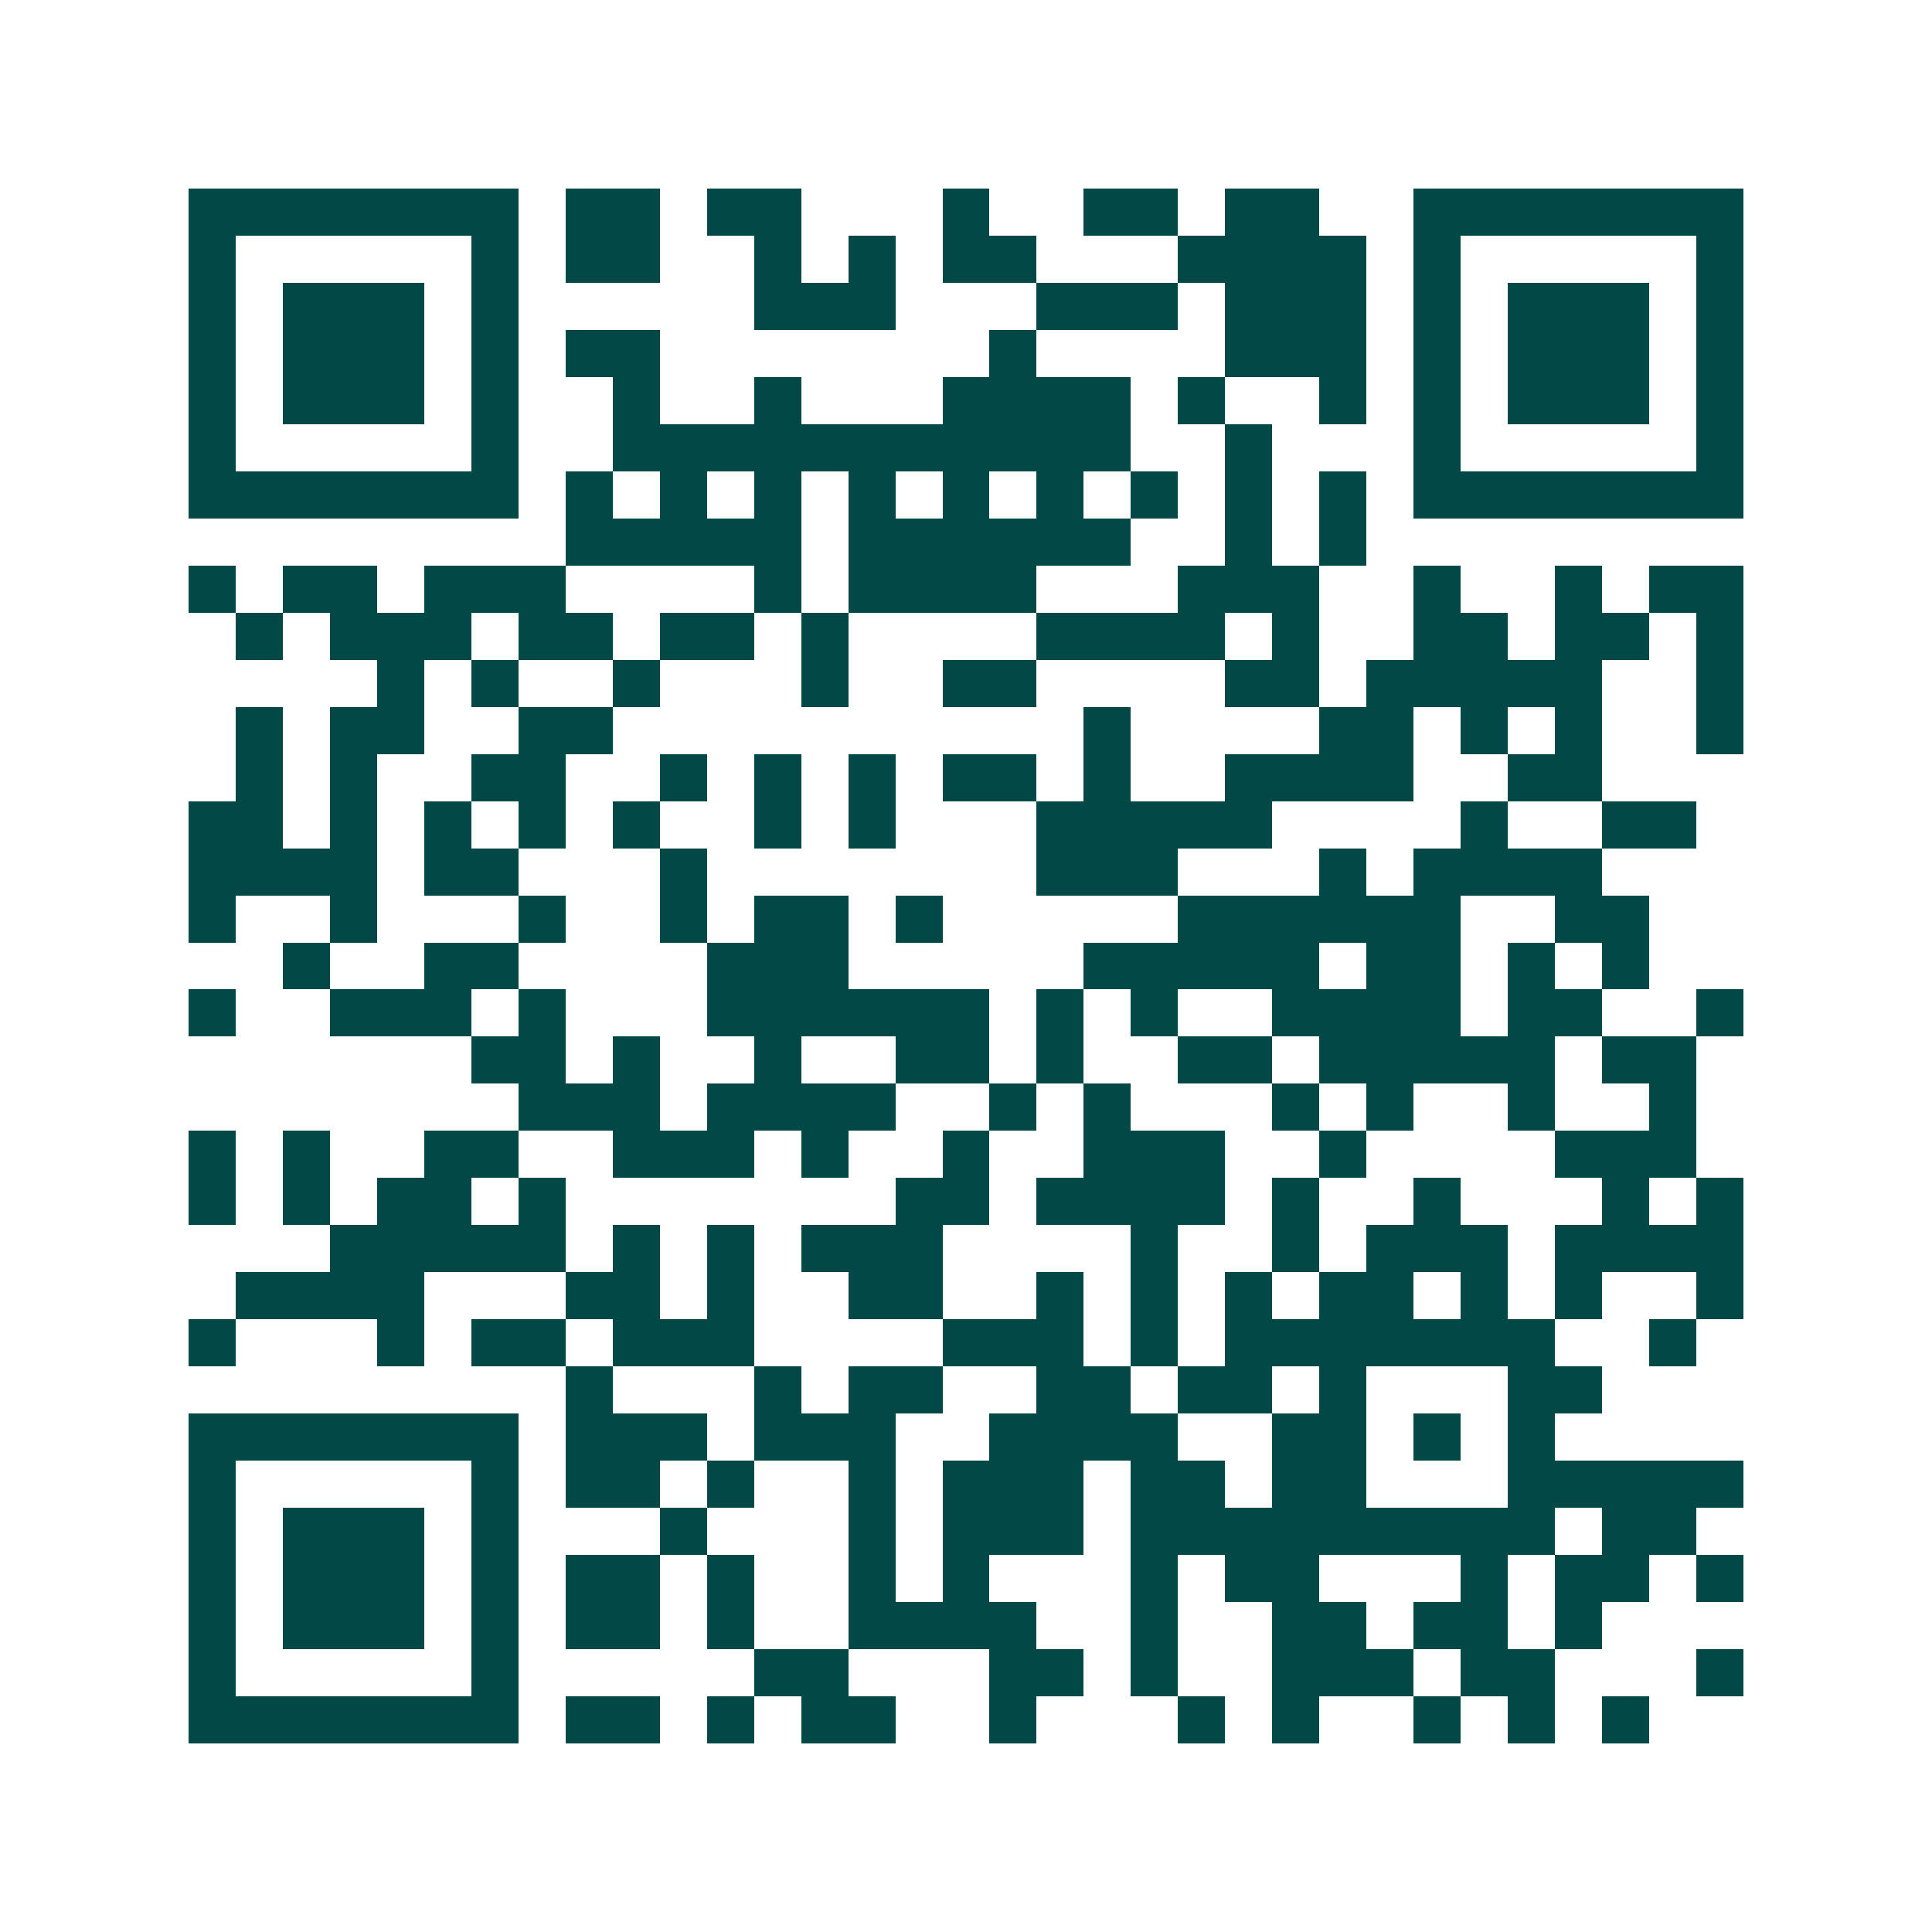 <svg xmlns="http://www.w3.org/2000/svg" width="200" height="200" viewBox="0 0 41 41" shape-rendering="crispEdges"><path fill="#ffffff" d="M0 0h41v41H0z"/><path stroke="#014847" d="M4 4.5h7m1 0h2m1 0h2m3 0h1m2 0h2m1 0h2m2 0h7M4 5.5h1m5 0h1m1 0h2m2 0h1m1 0h1m1 0h2m3 0h4m1 0h1m5 0h1M4 6.5h1m1 0h3m1 0h1m5 0h3m3 0h3m1 0h3m1 0h1m1 0h3m1 0h1M4 7.5h1m1 0h3m1 0h1m1 0h2m7 0h1m4 0h3m1 0h1m1 0h3m1 0h1M4 8.5h1m1 0h3m1 0h1m2 0h1m2 0h1m3 0h4m1 0h1m2 0h1m1 0h1m1 0h3m1 0h1M4 9.5h1m5 0h1m2 0h11m2 0h1m3 0h1m5 0h1M4 10.5h7m1 0h1m1 0h1m1 0h1m1 0h1m1 0h1m1 0h1m1 0h1m1 0h1m1 0h1m1 0h7M12 11.5h5m1 0h6m2 0h1m1 0h1M4 12.5h1m1 0h2m1 0h3m4 0h1m1 0h4m3 0h3m2 0h1m2 0h1m1 0h2M5 13.5h1m1 0h3m1 0h2m1 0h2m1 0h1m4 0h4m1 0h1m2 0h2m1 0h2m1 0h1M8 14.5h1m1 0h1m2 0h1m3 0h1m2 0h2m4 0h2m1 0h5m2 0h1M5 15.5h1m1 0h2m2 0h2m10 0h1m4 0h2m1 0h1m1 0h1m2 0h1M5 16.5h1m1 0h1m2 0h2m2 0h1m1 0h1m1 0h1m1 0h2m1 0h1m2 0h4m2 0h2M4 17.5h2m1 0h1m1 0h1m1 0h1m1 0h1m2 0h1m1 0h1m3 0h5m4 0h1m2 0h2M4 18.5h4m1 0h2m3 0h1m7 0h3m3 0h1m1 0h4M4 19.5h1m2 0h1m3 0h1m2 0h1m1 0h2m1 0h1m5 0h6m2 0h2M6 20.5h1m2 0h2m4 0h3m5 0h5m1 0h2m1 0h1m1 0h1M4 21.5h1m2 0h3m1 0h1m3 0h6m1 0h1m1 0h1m2 0h4m1 0h2m2 0h1M10 22.5h2m1 0h1m2 0h1m2 0h2m1 0h1m2 0h2m1 0h5m1 0h2M11 23.5h3m1 0h4m2 0h1m1 0h1m3 0h1m1 0h1m2 0h1m2 0h1M4 24.5h1m1 0h1m2 0h2m2 0h3m1 0h1m2 0h1m2 0h3m2 0h1m4 0h3M4 25.5h1m1 0h1m1 0h2m1 0h1m7 0h2m1 0h4m1 0h1m2 0h1m3 0h1m1 0h1M7 26.5h5m1 0h1m1 0h1m1 0h3m4 0h1m2 0h1m1 0h3m1 0h4M5 27.5h4m3 0h2m1 0h1m2 0h2m2 0h1m1 0h1m1 0h1m1 0h2m1 0h1m1 0h1m2 0h1M4 28.5h1m3 0h1m1 0h2m1 0h3m4 0h3m1 0h1m1 0h7m2 0h1M12 29.5h1m3 0h1m1 0h2m2 0h2m1 0h2m1 0h1m3 0h2M4 30.5h7m1 0h3m1 0h3m2 0h4m2 0h2m1 0h1m1 0h1M4 31.5h1m5 0h1m1 0h2m1 0h1m2 0h1m1 0h3m1 0h2m1 0h2m3 0h5M4 32.5h1m1 0h3m1 0h1m3 0h1m3 0h1m1 0h3m1 0h9m1 0h2M4 33.5h1m1 0h3m1 0h1m1 0h2m1 0h1m2 0h1m1 0h1m3 0h1m1 0h2m3 0h1m1 0h2m1 0h1M4 34.5h1m1 0h3m1 0h1m1 0h2m1 0h1m2 0h4m2 0h1m2 0h2m1 0h2m1 0h1M4 35.5h1m5 0h1m5 0h2m3 0h2m1 0h1m2 0h3m1 0h2m3 0h1M4 36.5h7m1 0h2m1 0h1m1 0h2m2 0h1m3 0h1m1 0h1m2 0h1m1 0h1m1 0h1"/></svg>
